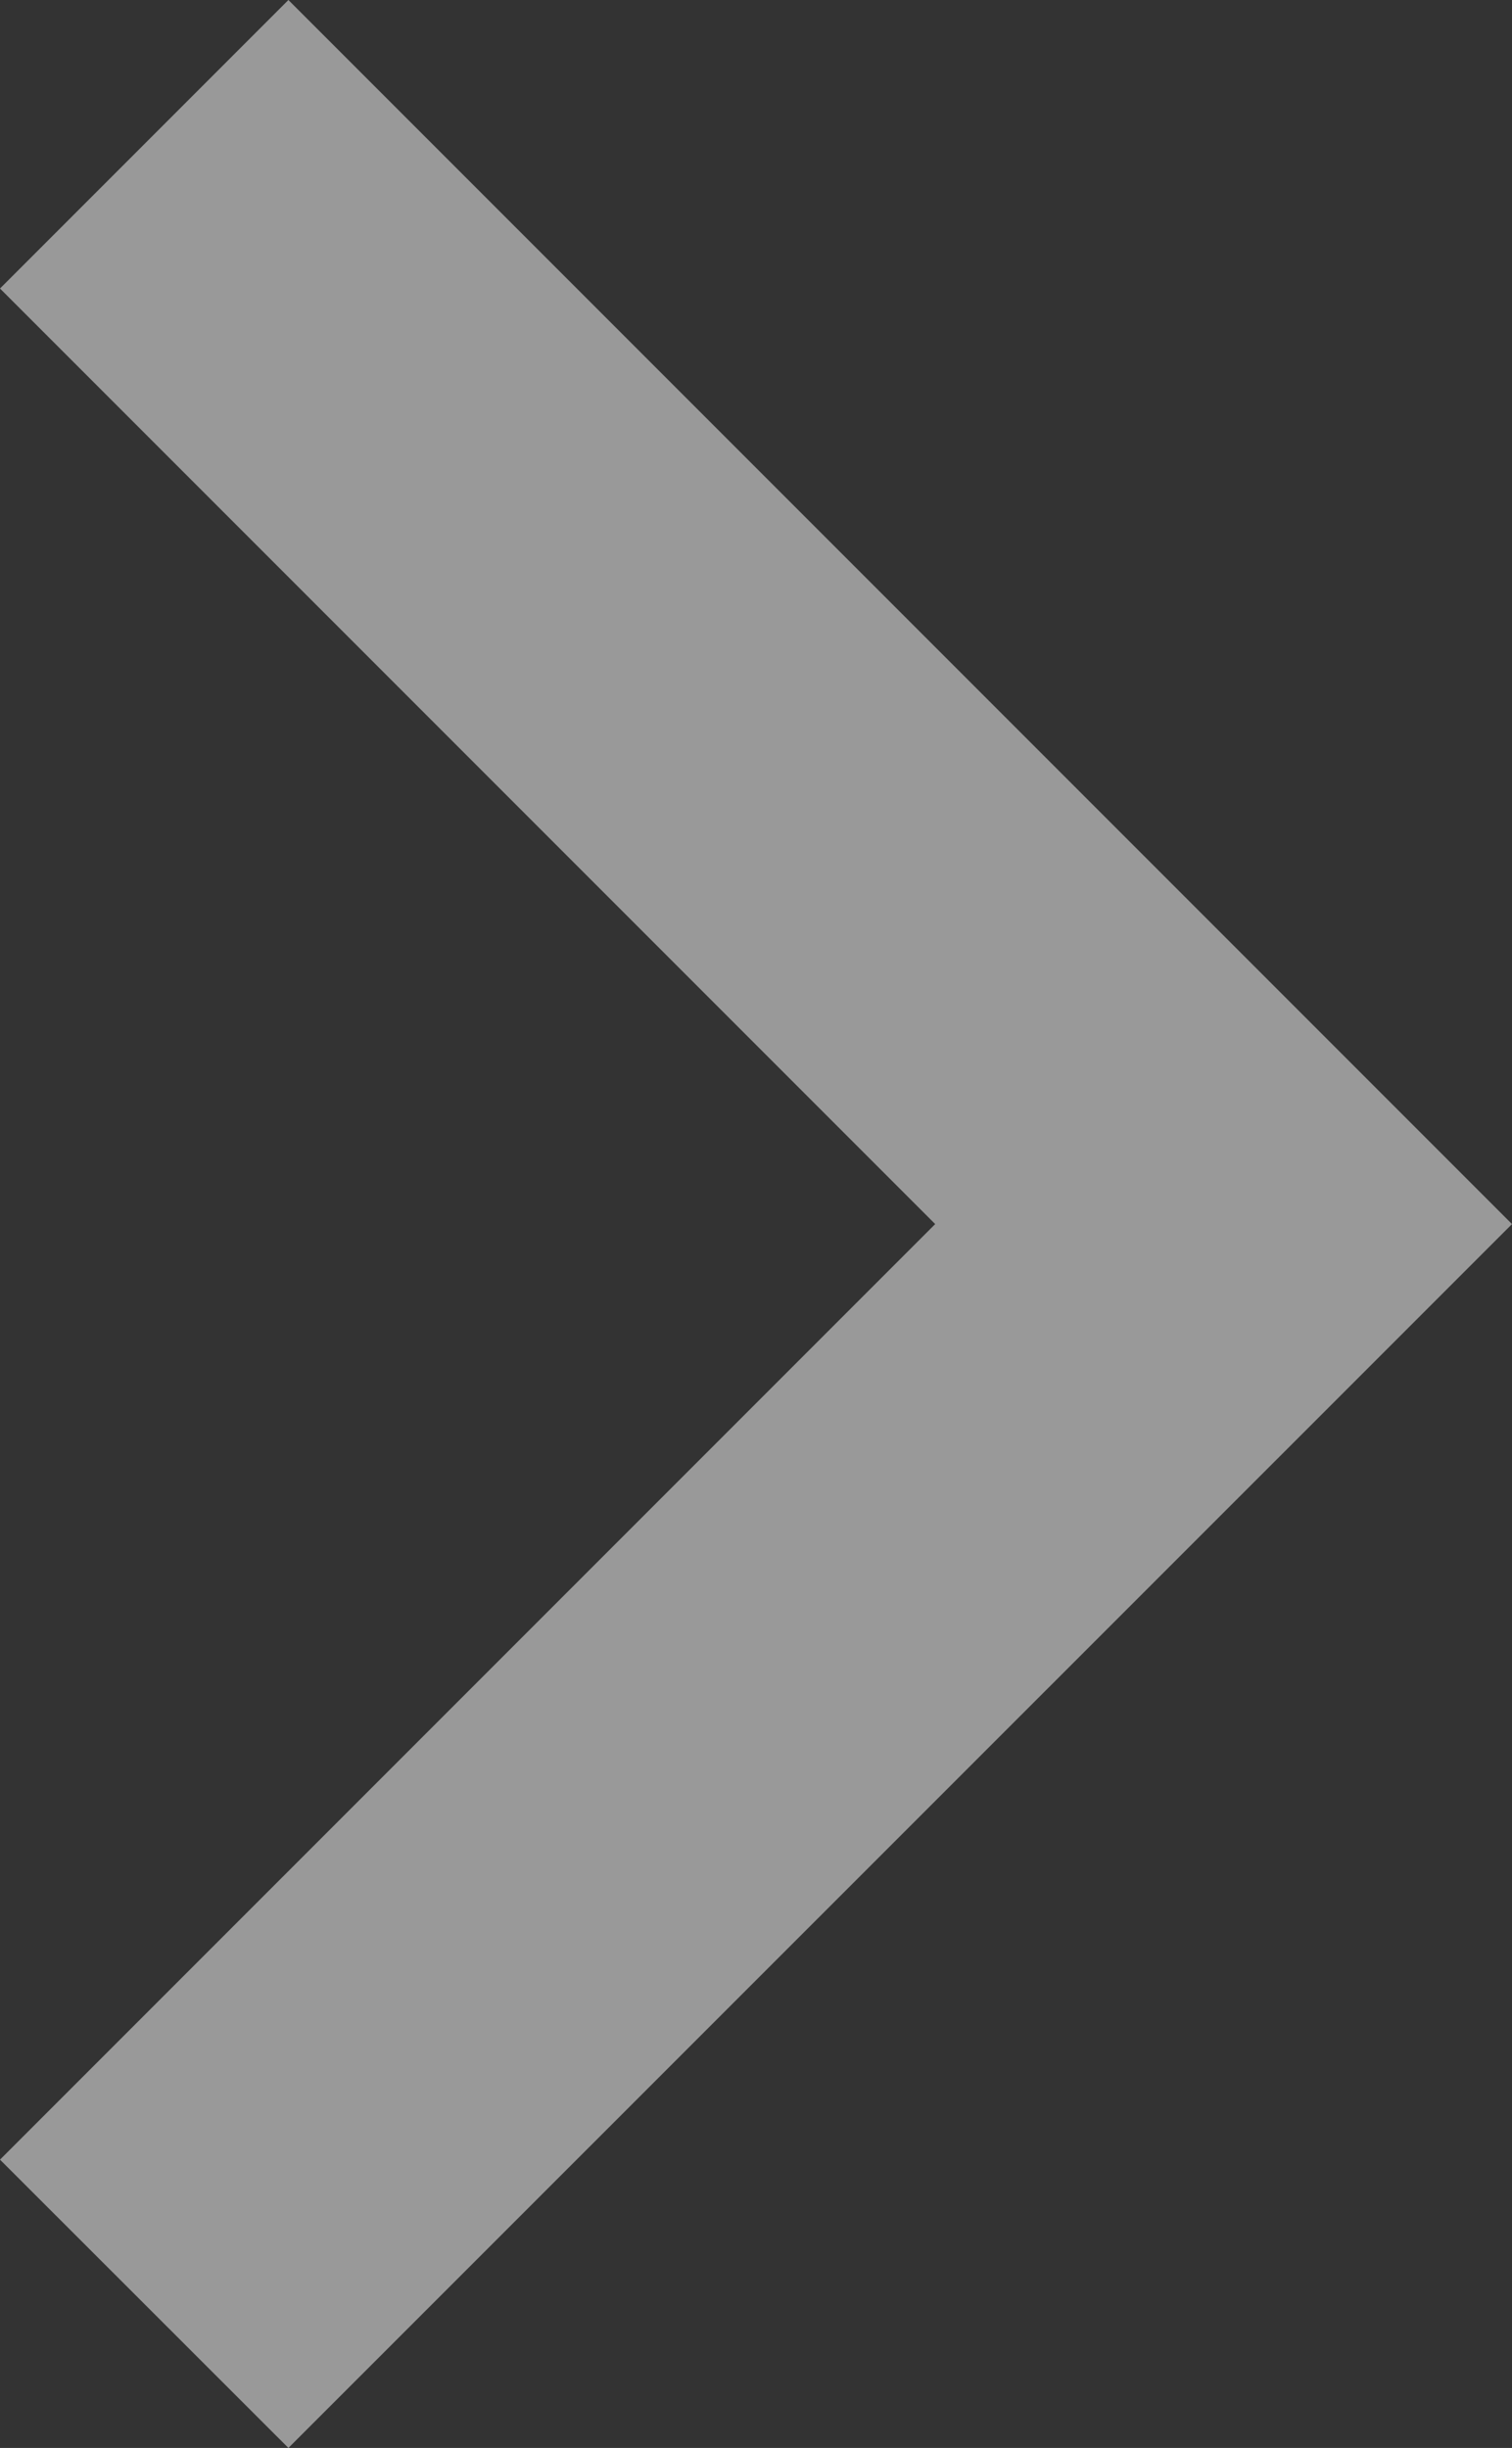 <?xml version="1.0" encoding="utf-8"?>
<!-- Generator: Adobe Illustrator 17.0.0, SVG Export Plug-In . SVG Version: 6.00 Build 0)  -->
<!DOCTYPE svg PUBLIC "-//W3C//DTD SVG 1.1//EN" "http://www.w3.org/Graphics/SVG/1.1/DTD/svg11.dtd">
<svg version="1.1" id="Capa_1" xmlns="http://www.w3.org/2000/svg" xmlns:xlink="http://www.w3.org/1999/xlink" x="0px" y="0px"
	 width="7.067px" height="11.437px" viewBox="0 0 7.067 11.437" enable-background="new 0 0 7.067 11.437" xml:space="preserve">
<rect x="0" y="0" width="7.067" height="11.437" fill="#333333" stroke="none"/>
<polygon opacity="0.5" fill="#FFFFFF" points="1.348,0 0,1.348 4.371,5.719 0,10.09 1.348,11.437 7.067,5.719 "/>
</svg>
